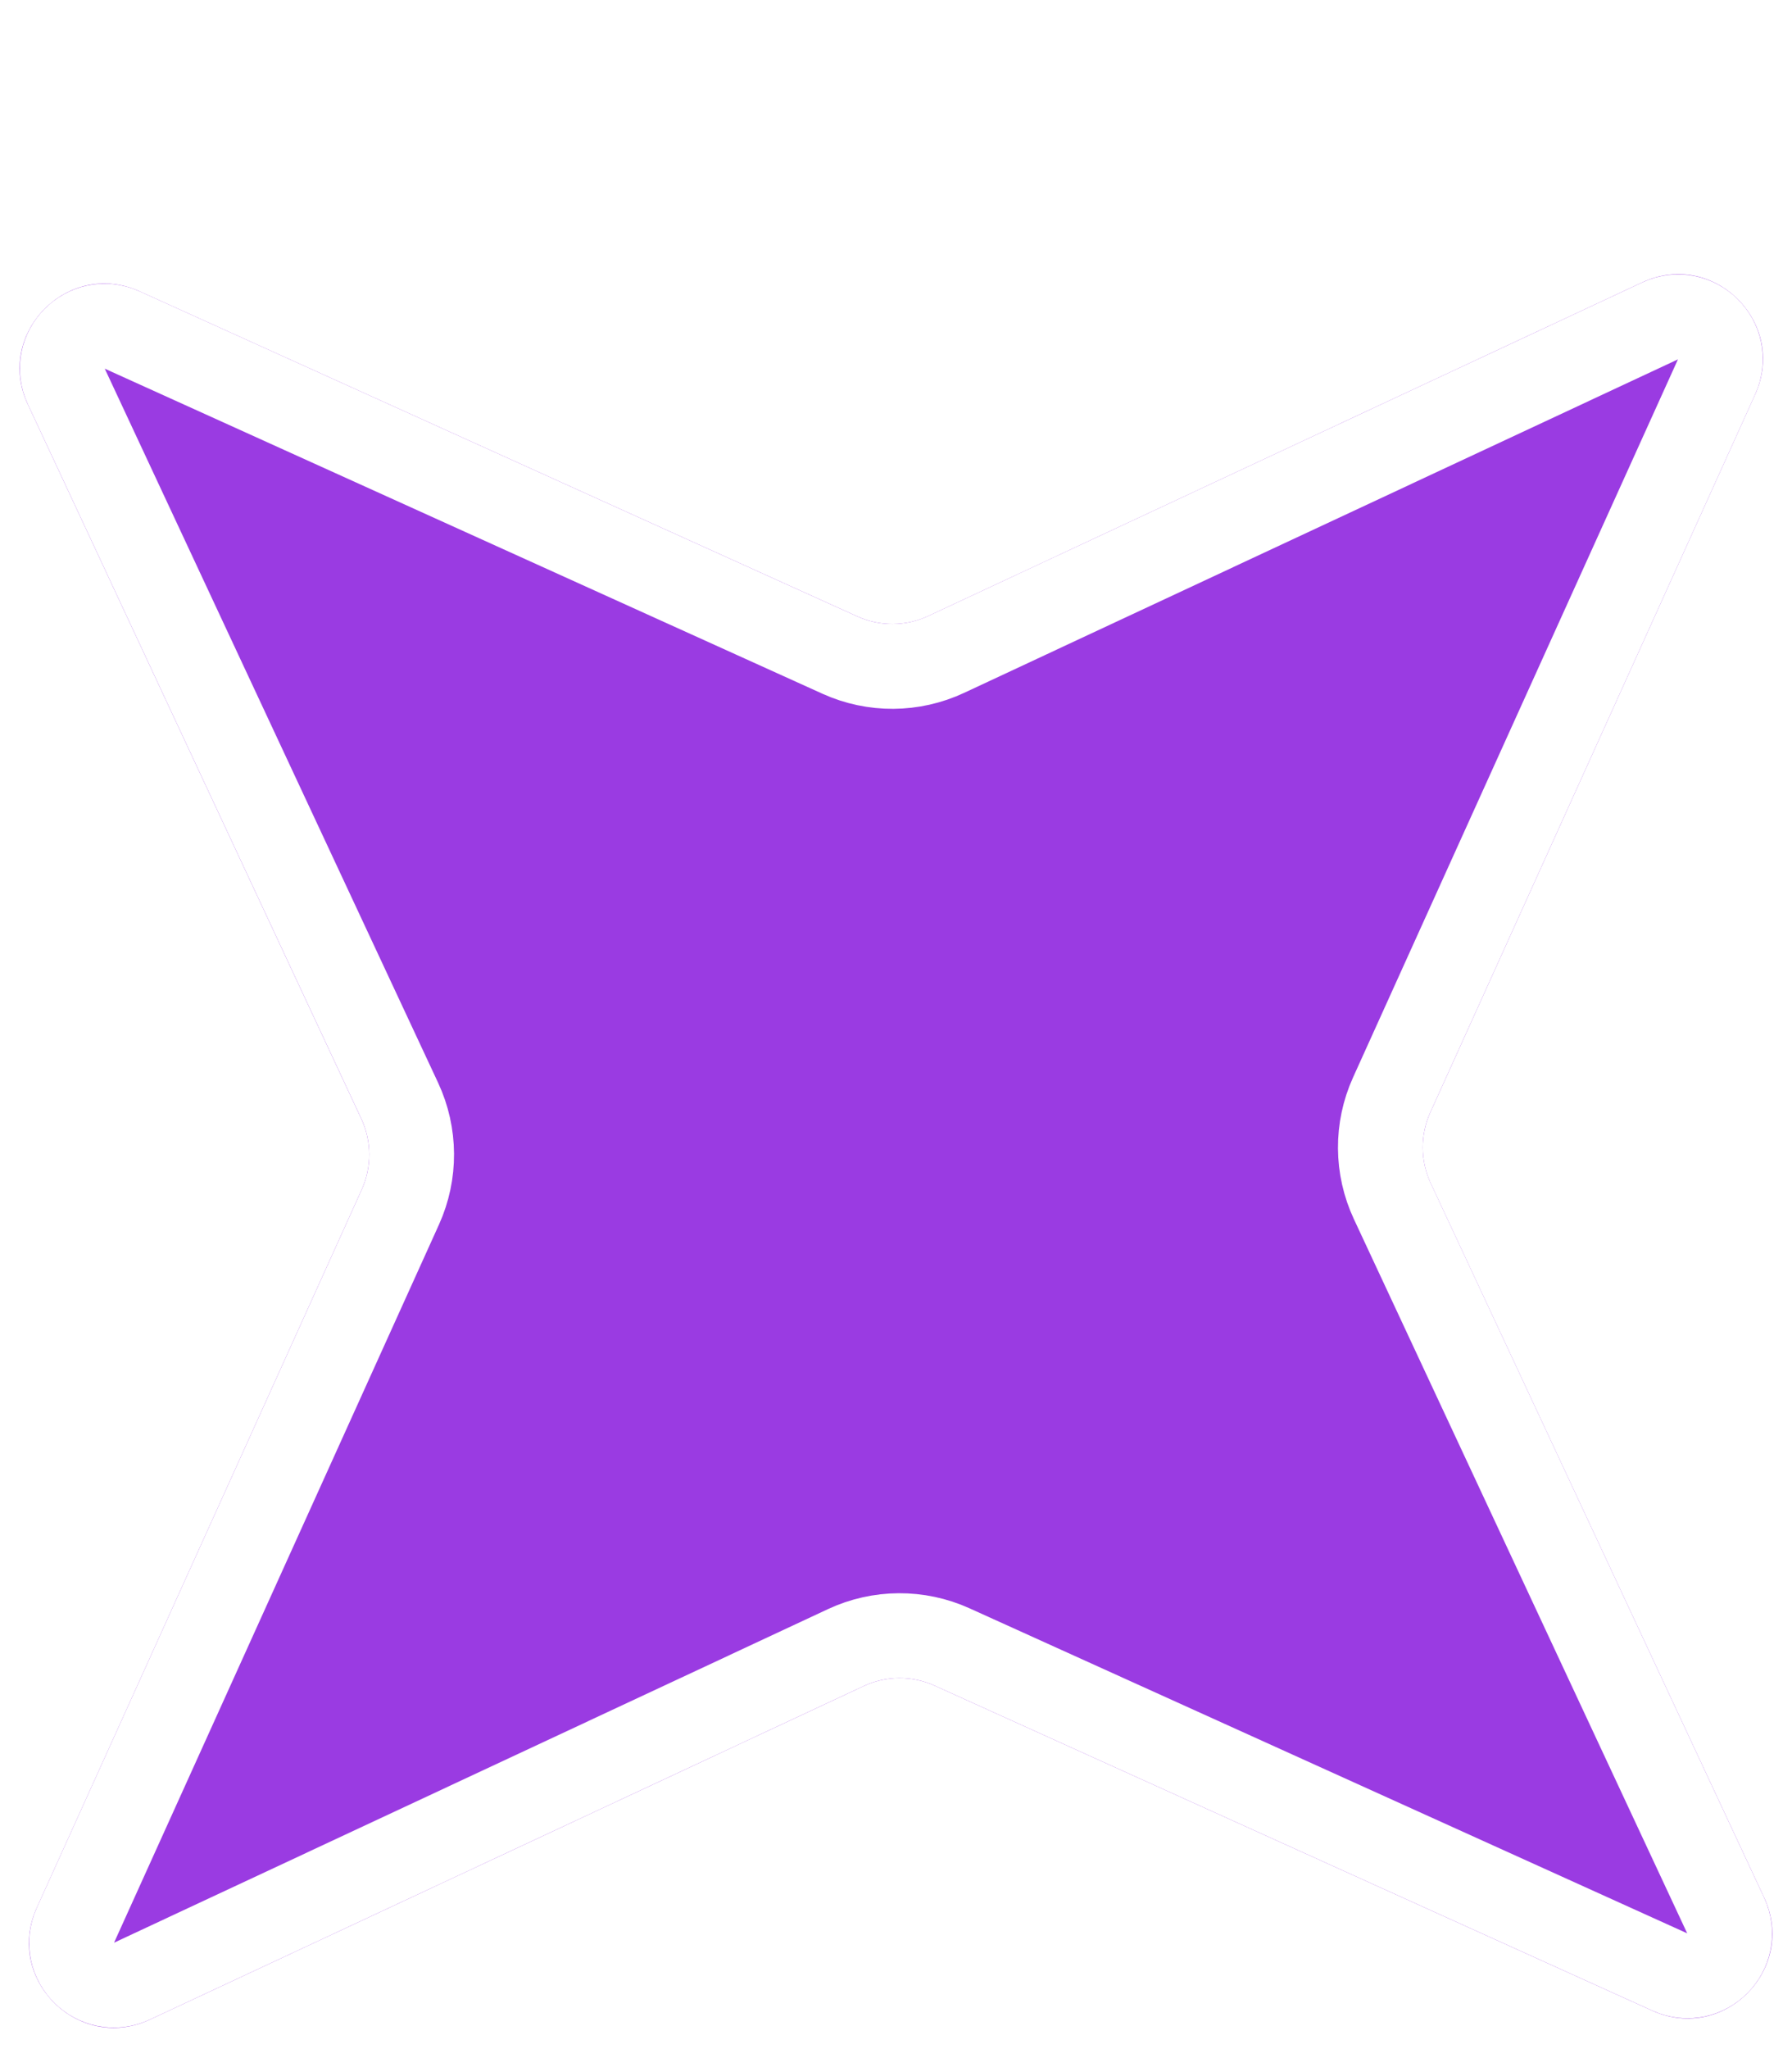 <svg width="35" height="40" viewBox="0 0 35 40" fill="none" xmlns="http://www.w3.org/2000/svg">
<g filter="url(#filter0_d_335_2146)">
<path d="M32.072 0.545C33.465 -0.106 34.915 1.328 34.281 2.729L27.936 16.746C27.737 17.187 27.74 17.692 27.944 18.13L34.455 32.072C35.105 33.465 33.672 34.915 32.271 34.281L18.254 27.936C17.813 27.737 17.308 27.74 16.87 27.944L2.928 34.455C1.535 35.105 0.085 33.672 0.719 32.271L7.064 18.254C7.263 17.813 7.26 17.308 7.056 16.87L0.545 2.928C-0.105 1.535 1.328 0.085 2.729 0.719L16.746 7.064C17.187 7.263 17.692 7.26 18.13 7.056L32.072 0.545Z" fill="#9A3BE2"/>
<path d="M32.422 1.296C33.119 0.97 33.844 1.687 33.527 2.387L27.181 16.405C26.882 17.065 26.887 17.824 27.194 18.48L33.704 32.422C34.029 33.119 33.313 33.843 32.613 33.526L18.595 27.181C17.935 26.882 17.176 26.887 16.52 27.193L2.578 33.704C1.881 34.029 1.156 33.313 1.473 32.613L7.819 18.595C8.118 17.935 8.113 17.176 7.807 16.519L1.296 2.578C0.97 1.881 1.687 1.156 2.387 1.473L16.405 7.819C17.065 8.118 17.824 8.113 18.48 7.806L32.422 1.296Z" stroke="white" stroke-width="1.656"/>
</g>
<defs>
<filter id="filter0_d_335_2146" x="0.384" y="0.384" width="34.233" height="39.202" filterUnits="userSpaceOnUse" color-interpolation-filters="sRGB">
<feFlood flood-opacity="0" result="BackgroundImageFix"/>
<feColorMatrix in="SourceAlpha" type="matrix" values="0 0 0 0 0 0 0 0 0 0 0 0 0 0 0 0 0 0 127 0" result="hardAlpha"/>
<feOffset dy="4.969"/>
<feComposite in2="hardAlpha" operator="out"/>
<feColorMatrix type="matrix" values="0 0 0 0 0 0 0 0 0 0 0 0 0 0 0 0 0 0 1 0"/>
<feBlend mode="normal" in2="BackgroundImageFix" result="effect1_dropShadow_335_2146"/>
<feBlend mode="normal" in="SourceGraphic" in2="effect1_dropShadow_335_2146" result="shape"/>
</filter>
</defs>
</svg>
